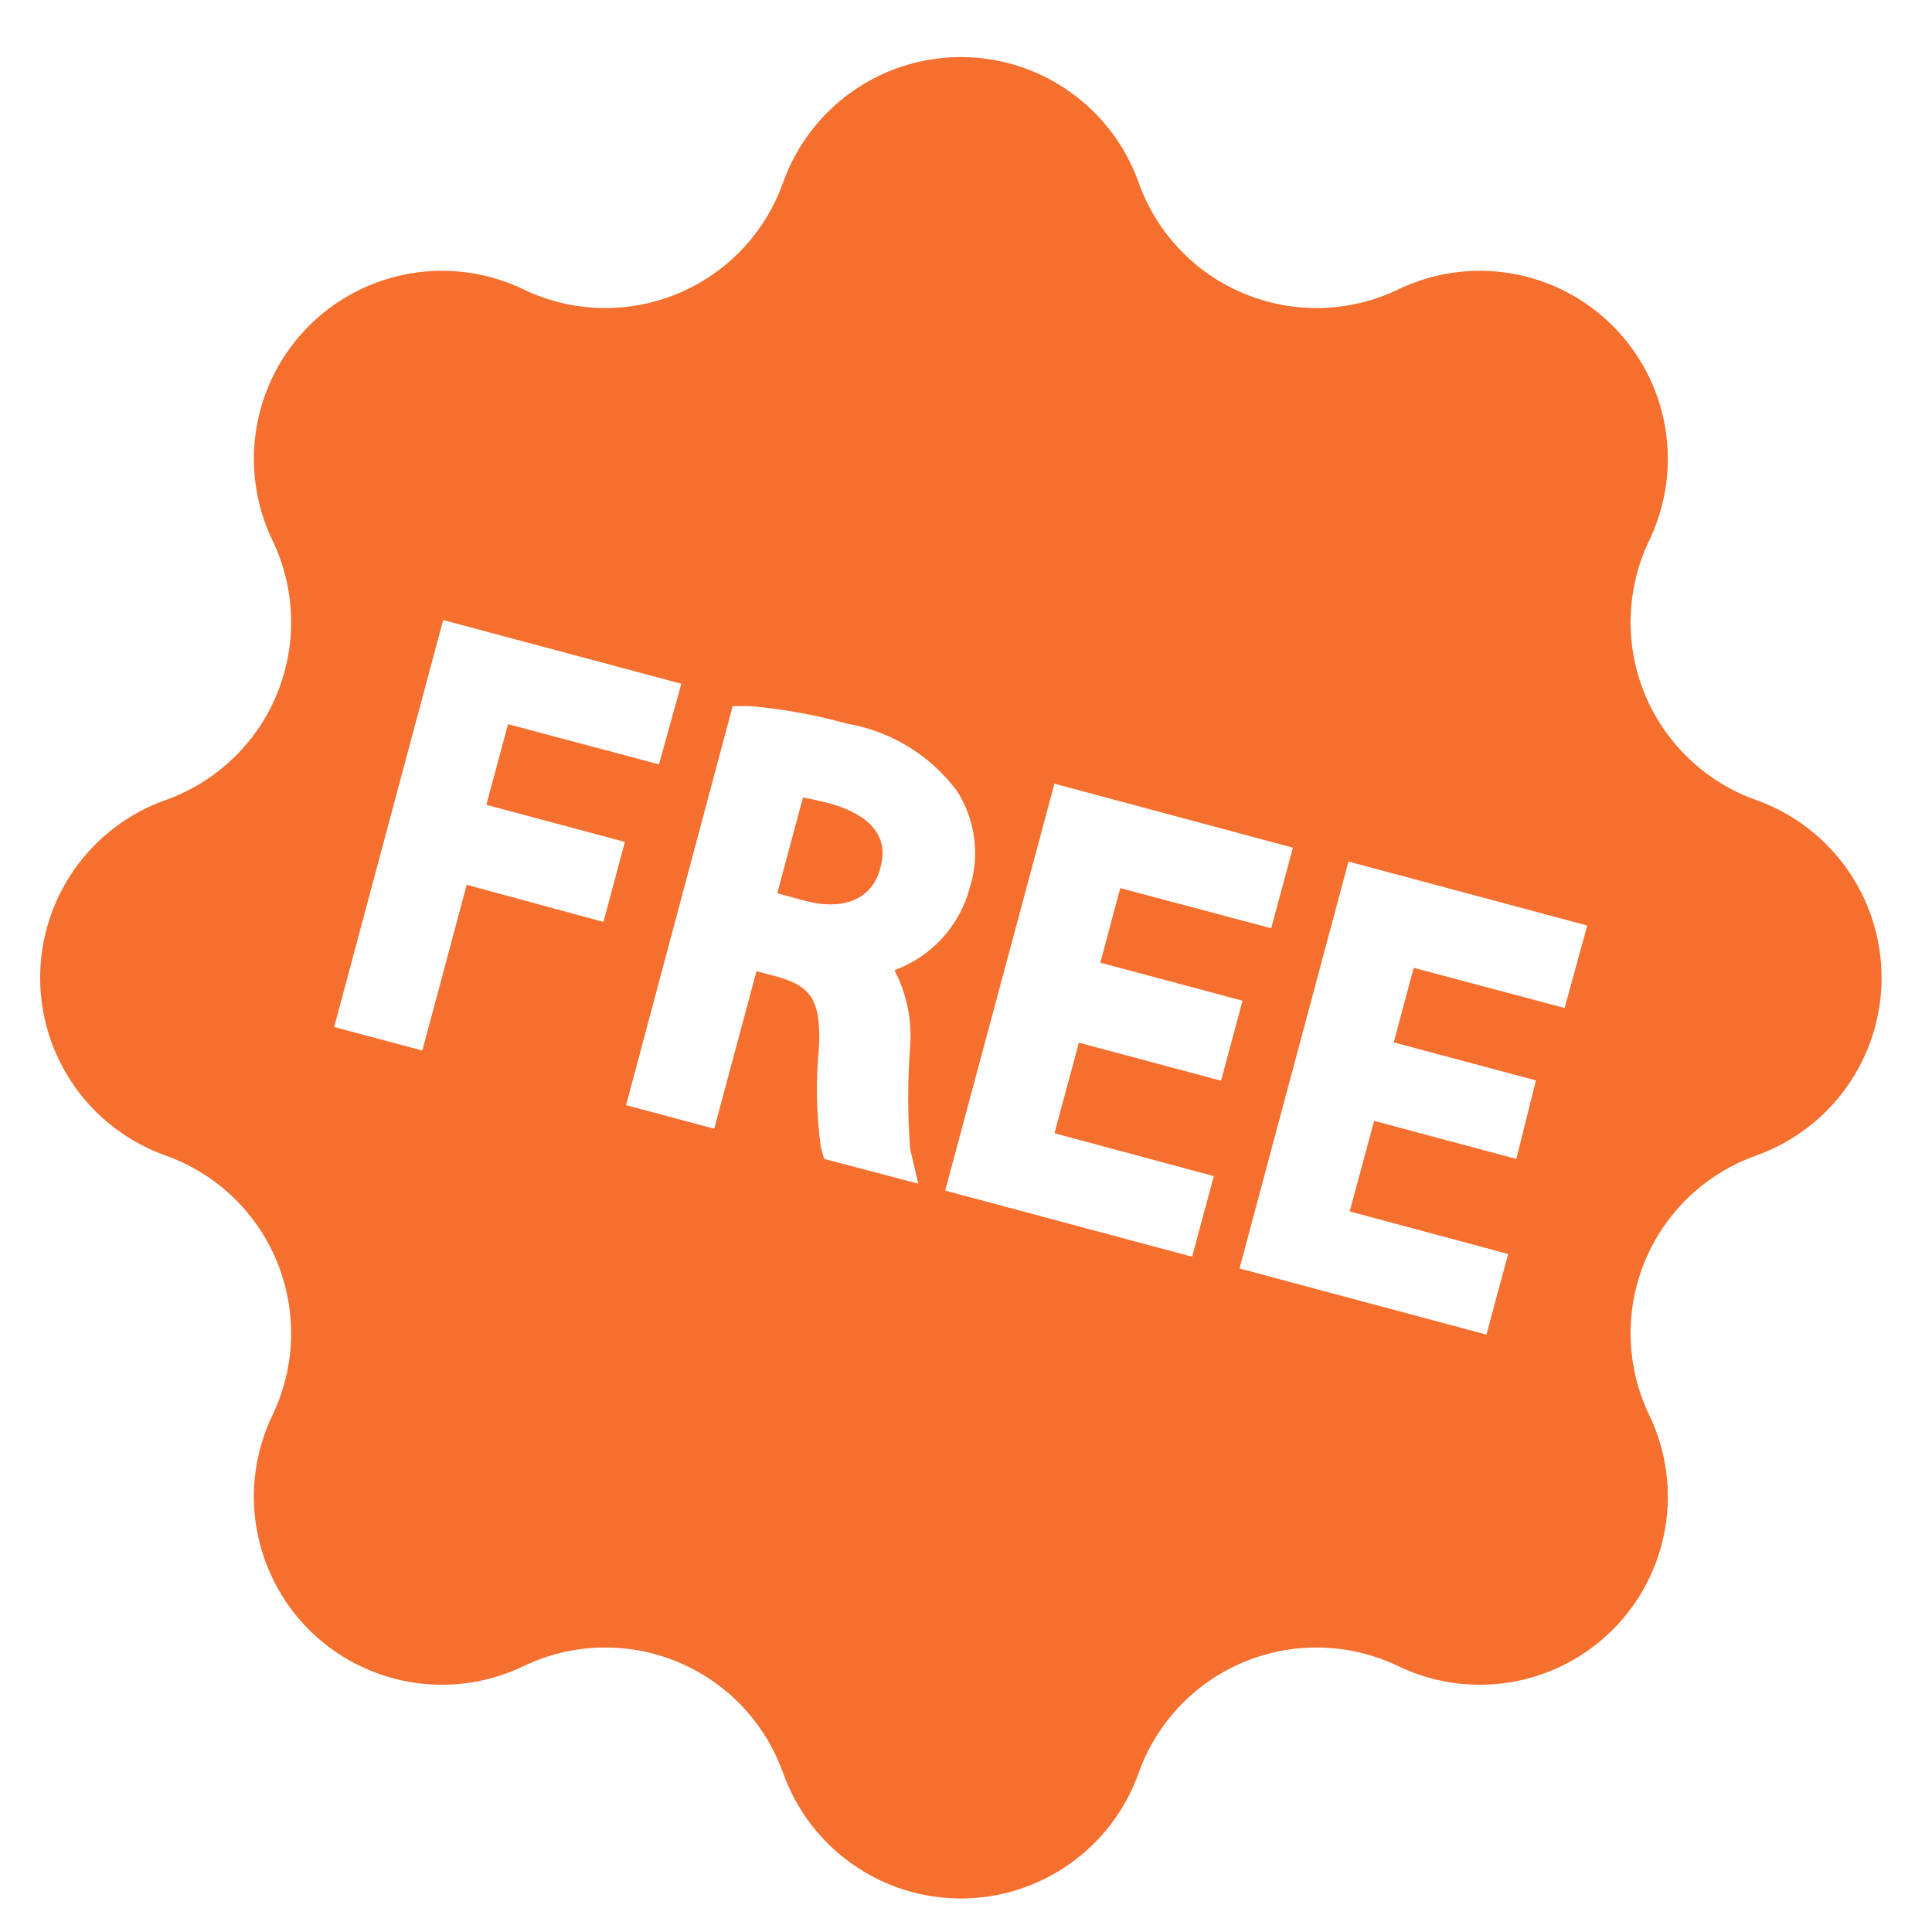 <svg width="32" height="32" viewBox="0 0 32 32" fill="none" xmlns="http://www.w3.org/2000/svg">
<path d="M29.085 13.25C28.673 13.104 28.297 12.872 27.98 12.571C27.663 12.27 27.413 11.906 27.245 11.502C27.078 11.098 26.997 10.664 27.009 10.227C27.02 9.79 27.122 9.36 27.31 8.965C27.594 8.382 27.689 7.725 27.582 7.086C27.475 6.446 27.171 5.856 26.712 5.397C26.254 4.939 25.664 4.635 25.024 4.528C24.385 4.421 23.728 4.516 23.145 4.8C22.75 4.988 22.32 5.09 21.883 5.101C21.446 5.112 21.012 5.032 20.608 4.864C20.204 4.697 19.84 4.447 19.539 4.13C19.238 3.813 19.006 3.437 18.86 3.025C18.644 2.417 18.245 1.89 17.717 1.518C17.19 1.145 16.56 0.945 15.915 0.945C15.269 0.945 14.639 1.145 14.112 1.518C13.585 1.89 13.186 2.417 12.97 3.025C12.823 3.437 12.592 3.813 12.291 4.13C11.99 4.447 11.625 4.697 11.222 4.864C10.818 5.032 10.383 5.112 9.946 5.101C9.509 5.09 9.08 4.988 8.685 4.8C8.102 4.516 7.445 4.421 6.805 4.528C6.166 4.635 5.576 4.939 5.117 5.397C4.659 5.856 4.355 6.446 4.248 7.086C4.14 7.725 4.236 8.382 4.52 8.965C4.707 9.36 4.81 9.79 4.821 10.227C4.832 10.664 4.751 11.098 4.584 11.502C4.417 11.906 4.167 12.27 3.85 12.571C3.533 12.872 3.157 13.104 2.745 13.25C2.136 13.466 1.61 13.865 1.237 14.392C0.865 14.92 0.665 15.55 0.665 16.195C0.665 16.841 0.865 17.47 1.237 17.998C1.61 18.525 2.136 18.924 2.745 19.14C3.157 19.287 3.533 19.518 3.85 19.819C4.167 20.12 4.417 20.484 4.584 20.888C4.751 21.292 4.832 21.727 4.821 22.163C4.81 22.6 4.707 23.03 4.52 23.425C4.236 24.008 4.14 24.665 4.248 25.304C4.355 25.944 4.659 26.534 5.117 26.993C5.576 27.451 6.166 27.755 6.805 27.862C7.445 27.969 8.102 27.874 8.685 27.59C9.08 27.402 9.509 27.3 9.946 27.289C10.383 27.278 10.818 27.358 11.222 27.526C11.625 27.693 11.99 27.943 12.291 28.26C12.592 28.577 12.823 28.953 12.97 29.365C13.186 29.973 13.585 30.5 14.112 30.872C14.639 31.245 15.269 31.445 15.915 31.445C16.56 31.445 17.19 31.245 17.717 30.872C18.245 30.5 18.644 29.973 18.86 29.365C19.006 28.953 19.238 28.577 19.539 28.26C19.84 27.943 20.204 27.693 20.608 27.526C21.012 27.358 21.446 27.278 21.883 27.289C22.32 27.3 22.75 27.402 23.145 27.59C23.728 27.874 24.385 27.969 25.024 27.862C25.664 27.755 26.254 27.451 26.712 26.993C27.171 26.534 27.475 25.944 27.582 25.304C27.689 24.665 27.594 24.008 27.31 23.425C27.122 23.03 27.02 22.6 27.009 22.163C26.997 21.727 27.078 21.292 27.245 20.888C27.413 20.484 27.663 20.12 27.98 19.819C28.297 19.518 28.673 19.287 29.085 19.14C29.693 18.924 30.22 18.525 30.592 17.998C30.965 17.47 31.165 16.841 31.165 16.195C31.165 15.55 30.965 14.92 30.592 14.392C30.22 13.865 29.693 13.466 29.085 13.25ZM7.73 14.655L6.995 17.4L5.535 17.01L7.34 10.27L11.285 11.325L10.915 12.66L8.415 11.995L8.055 13.33L10.35 13.945L9.995 15.27L7.73 14.655ZM15.075 17.335C15.032 17.899 15.032 18.466 15.075 19.03L15.21 19.605L13.65 19.195L13.595 19C13.521 18.45 13.511 17.893 13.565 17.34C13.605 16.54 13.4 16.34 12.92 16.19L12.53 16.085L11.83 18.695L10.37 18.305L12.135 11.695H12.42C12.963 11.742 13.5 11.839 14.025 11.985C14.754 12.109 15.407 12.508 15.85 13.1C16 13.334 16.097 13.598 16.134 13.874C16.172 14.149 16.148 14.43 16.065 14.695C15.983 15.008 15.827 15.297 15.609 15.537C15.391 15.776 15.119 15.959 14.815 16.07C15.018 16.459 15.108 16.897 15.075 17.335ZM20.105 19.48L19.745 20.815L15.655 19.72L17.465 12.98L21.415 14.04L21.055 15.375L18.555 14.71L18.225 15.945L20.58 16.575L20.225 17.9L17.87 17.27L17.465 18.77L20.105 19.48ZM25.915 16.695L23.415 16.03L23.085 17.265L25.44 17.895L25.115 19.195L22.76 18.565L22.355 20.065L24.98 20.77L24.62 22.105L20.53 21.01L22.335 14.27L26.29 15.33L25.915 16.695Z" fill="#F56F2F"/>
<path d="M13.734 13.305C13.559 13.26 13.414 13.23 13.299 13.21L12.874 14.795L13.334 14.92C13.979 15.09 14.444 14.89 14.579 14.385C14.629 14.195 14.789 13.6 13.734 13.305Z" fill="#F56F2F"/>
</svg>
